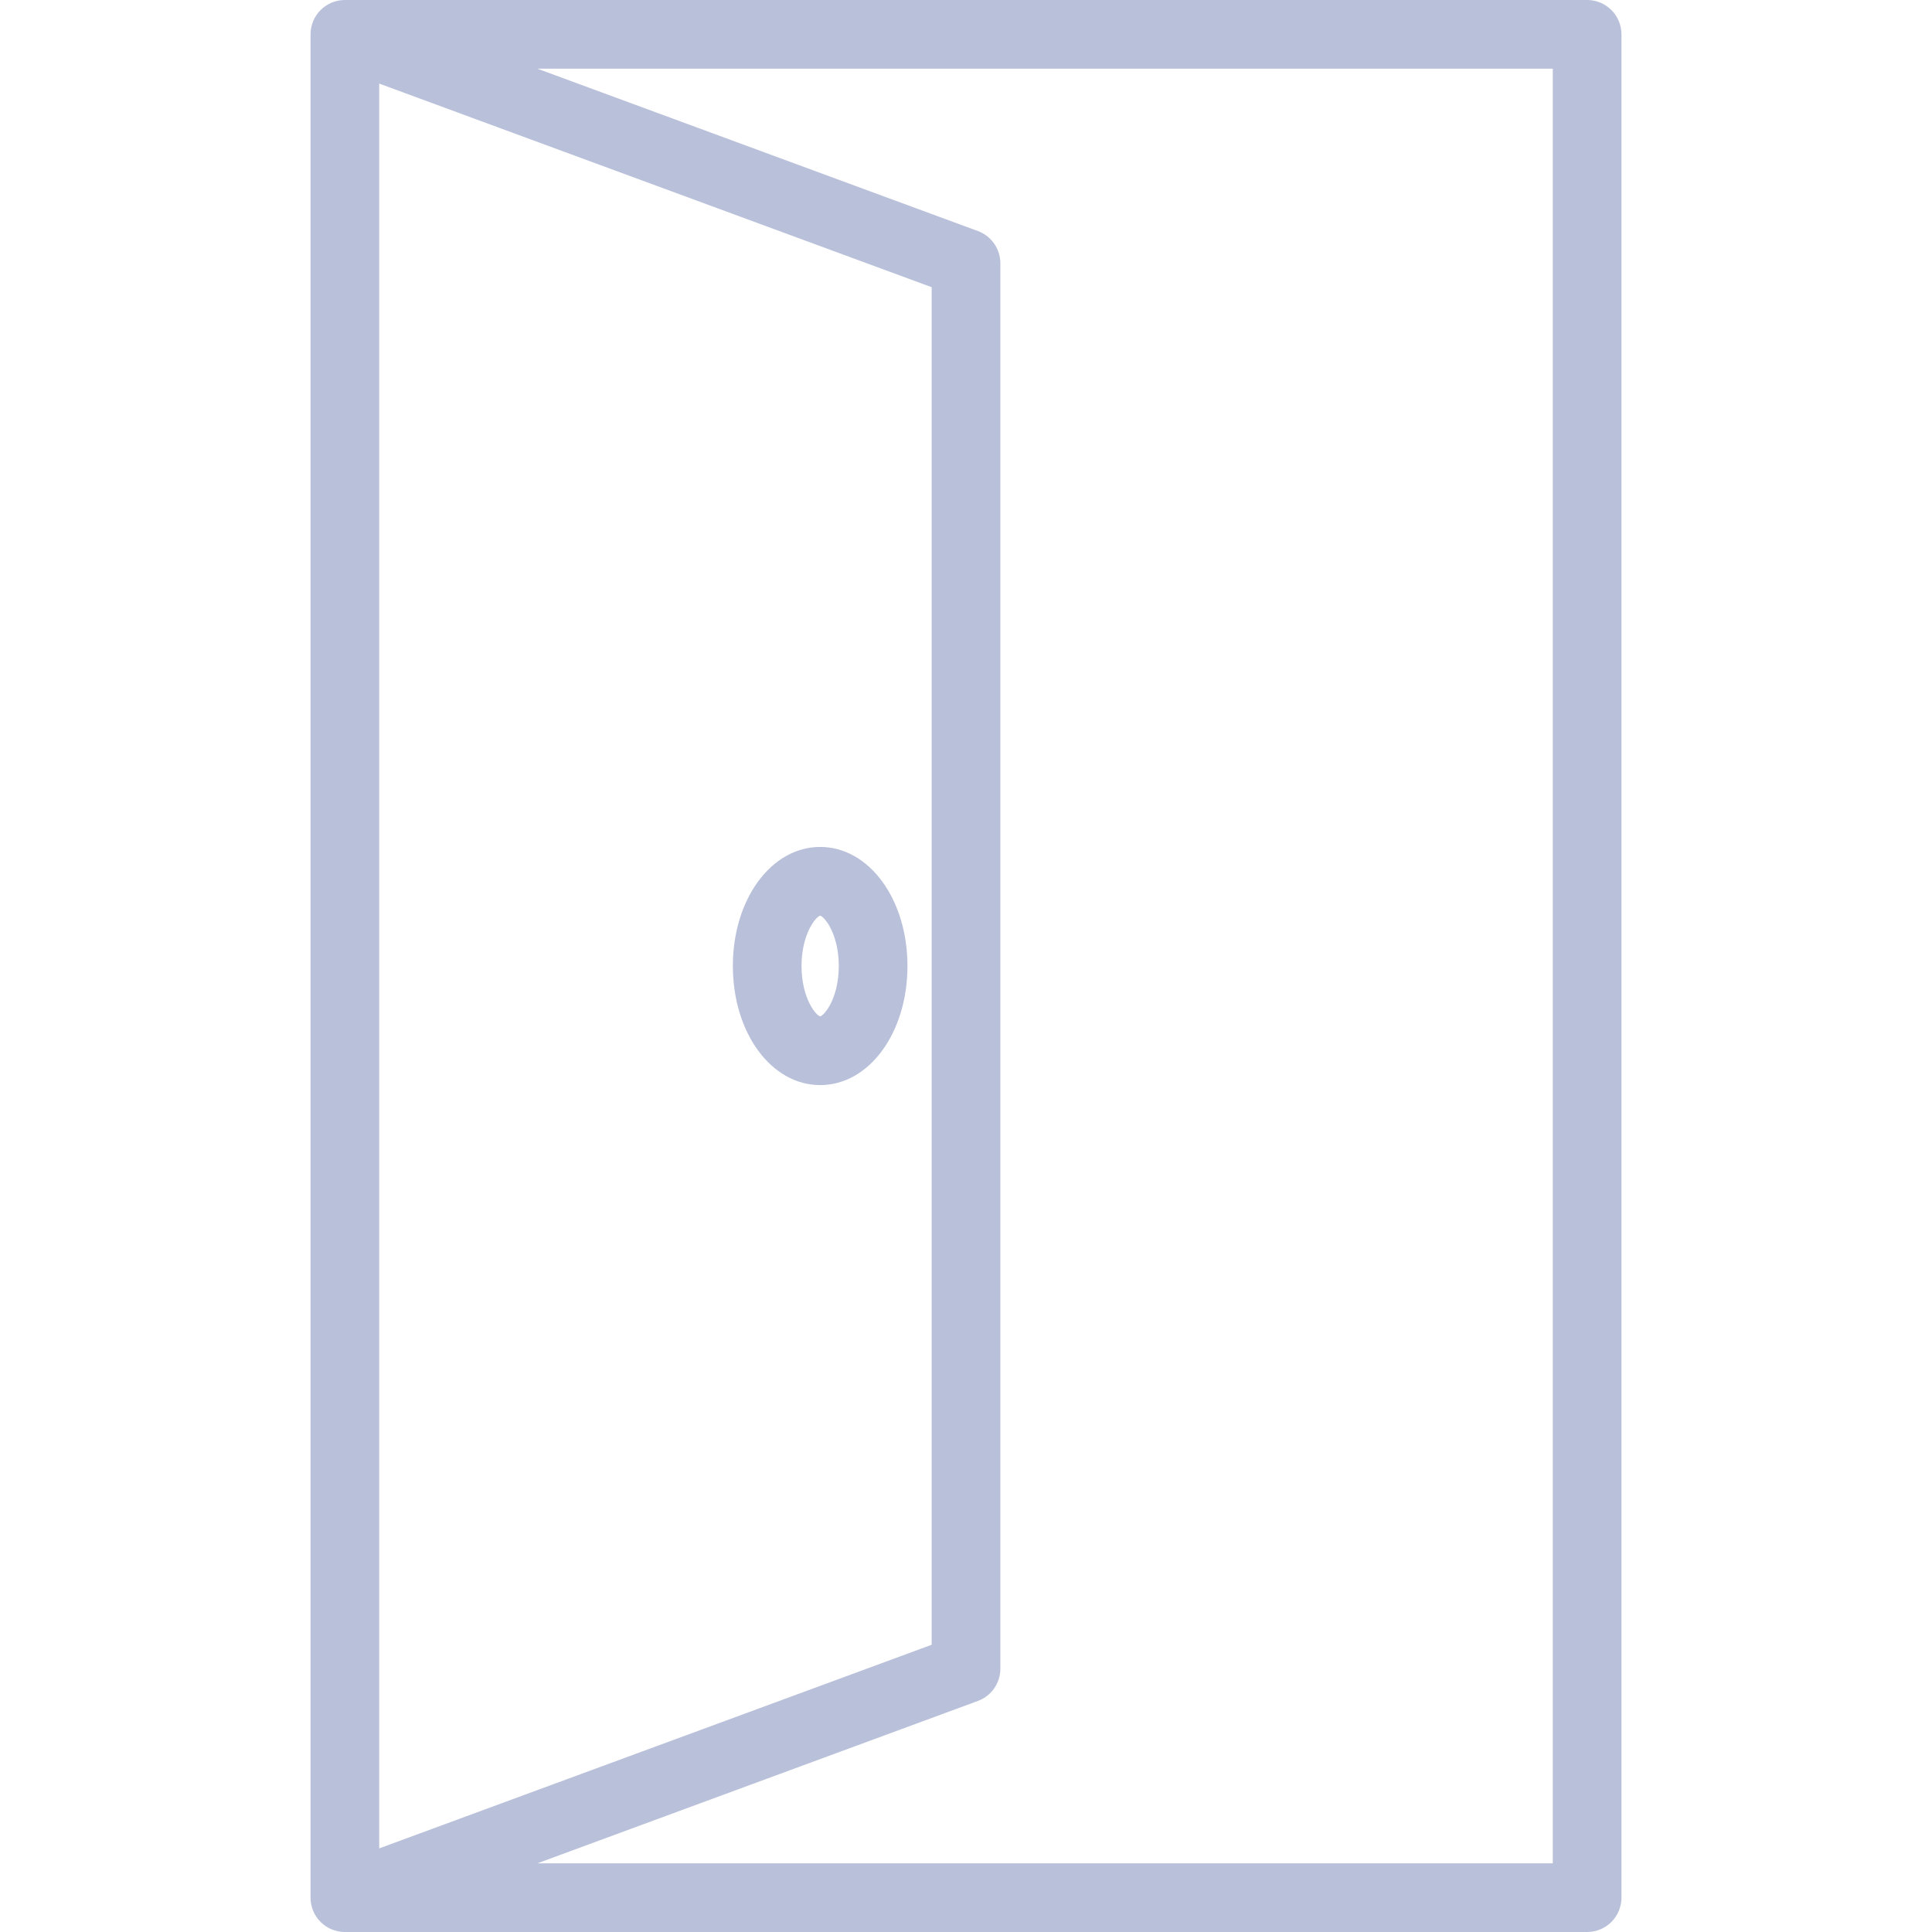 <svg width="64" height="64" viewBox="0 0 64 64" fill="none" xmlns="http://www.w3.org/2000/svg">
<path d="M52.575 0H11.425C10.797 0 10.287 0.509 10.287 1.138V62.862C10.287 63.491 10.796 64 11.425 64H52.575C53.203 64 53.713 63.491 53.713 62.862V1.138C53.713 0.509 53.203 0 52.575 0ZM12.562 2.769L30.863 9.514V54.485L12.562 61.23V2.769ZM51.438 61.725H17.8L32.394 56.346C32.841 56.181 33.138 55.755 33.138 55.279V8.721C33.138 8.245 32.841 7.819 32.394 7.654L17.801 2.275H51.438V61.725Z" fill="#B9C0DA"/>
<path d="M27.169 28.056C25.547 28.056 24.277 29.788 24.277 32C24.277 34.212 25.547 35.945 27.169 35.945C28.791 35.945 30.061 34.212 30.061 32C30.061 29.788 28.791 28.056 27.169 28.056ZM27.169 33.669C27.021 33.632 26.552 33.056 26.552 32C26.552 30.945 27.021 30.369 27.169 30.332C27.317 30.369 27.786 30.946 27.786 32C27.786 33.054 27.317 33.632 27.169 33.669Z" fill="#B9C0DA"/>
</svg>
